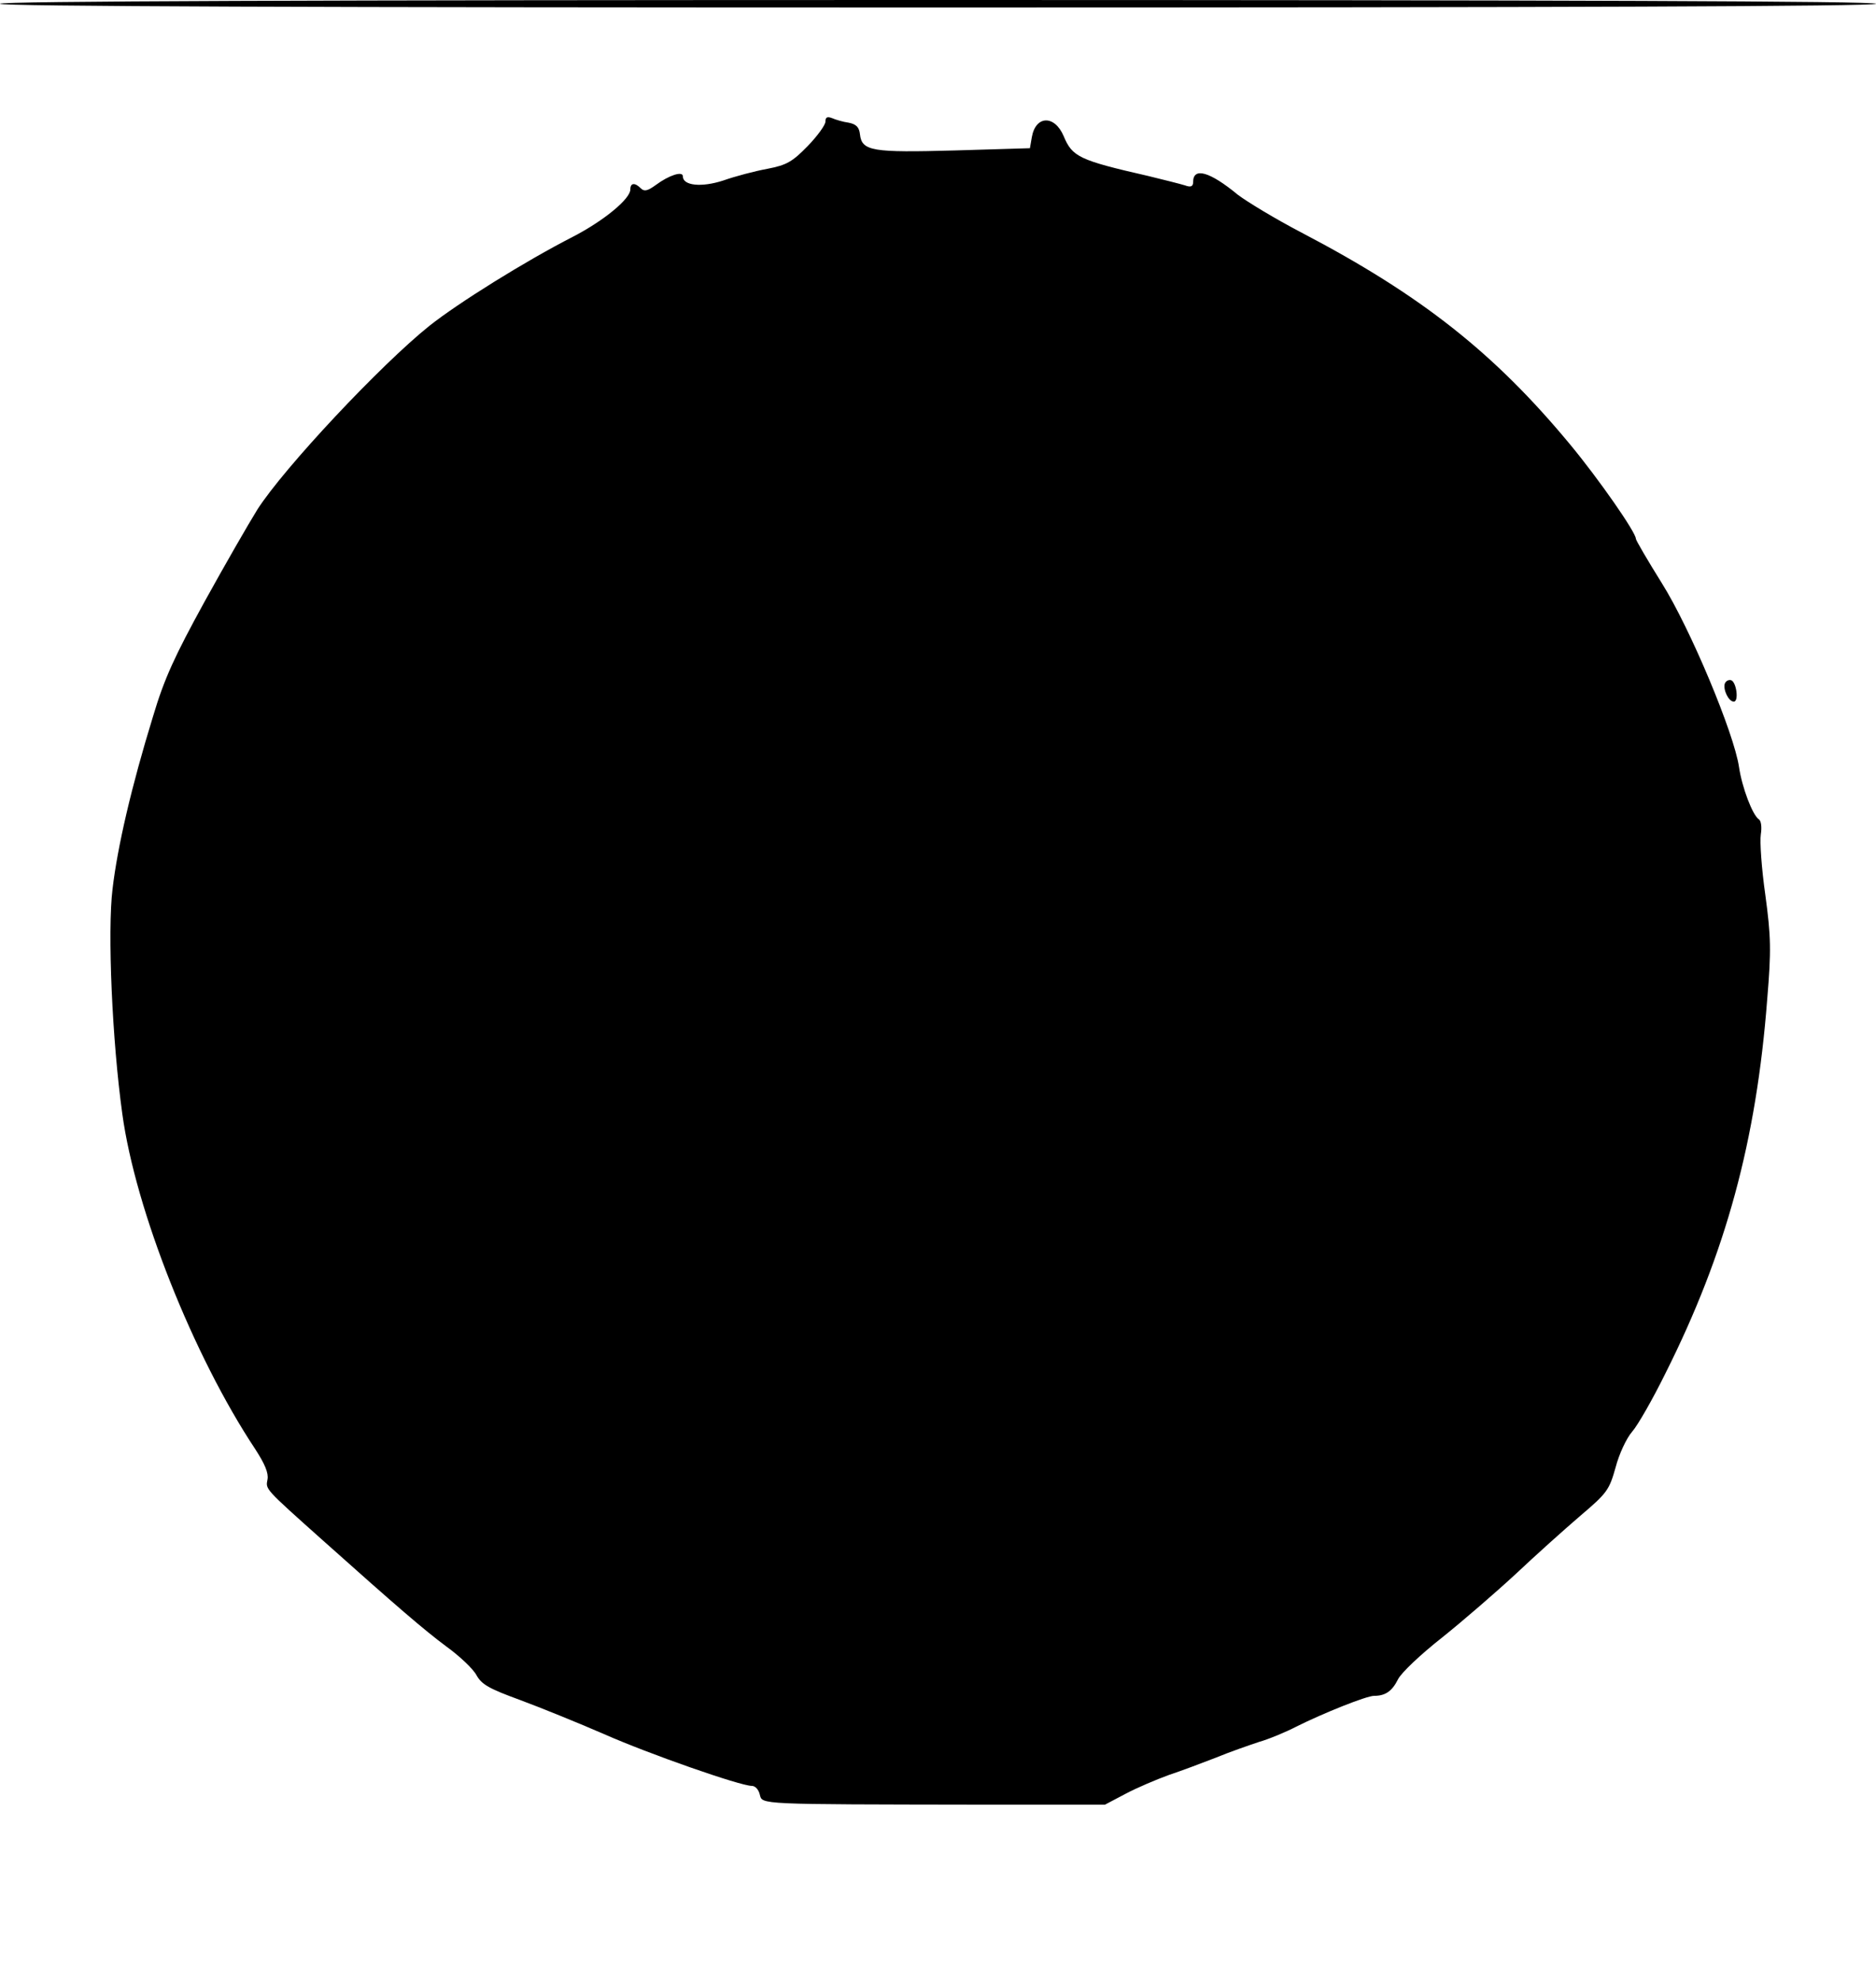<?xml version="1.0" encoding="UTF-8" standalone="yes"?>
<svg version="1.0" xmlns="http://www.w3.org/2000/svg" width="500" height="528" viewBox="0 0 500 528" preserveAspectRatio="xMidYMid meet">
  <g transform="translate(0,528) scale(0.1,-0.1)" fill="#000000" stroke="none">
    <path d="M0 5270 c0 -7 840 -10 2500 -10 1660 0 2500 3 2500 10 0 7 -840 10
-2500 10 -1660 0 -2500 -3 -2500 -10z"/>
    <path d="M2200 4956 c0 -9 -21 -38 -47 -65 -41 -42 -56 -51 -108 -61 -33 -6
-86 -20 -117 -31 -58 -19 -108 -14 -108 11 0 15 -37 3 -72 -23 -22 -16 -31
-18 -40 -9 -16 16 -28 15 -28 -3 0 -25 -70 -83 -153 -126 -127 -65 -305 -176
-382 -237 -130 -104 -388 -379 -459 -490 -23 -37 -87 -148 -141 -246 -79 -144
-107 -204 -137 -305 -58 -188 -95 -349 -108 -460 -14 -113 -1 -406 26 -600 35
-256 189 -644 354 -893 26 -40 36 -64 33 -81 -5 -27 -10 -22 149 -164 197
-176 268 -237 327 -281 36 -26 72 -60 81 -77 14 -25 34 -36 116 -66 54 -20
155 -61 224 -91 120 -53 363 -138 394 -138 9 0 18 -10 21 -23 7 -27 -9 -26
590 -27 l330 0 55 29 c30 16 82 38 115 50 33 11 89 32 125 46 36 15 88 33 115
42 28 8 73 27 100 41 72 36 187 82 207 82 30 0 48 12 64 44 8 17 61 67 117
111 55 44 144 121 197 170 53 50 130 119 172 155 72 61 77 69 94 129 9 35 29
78 44 95 15 17 55 87 89 156 161 321 242 619 271 996 11 131 10 168 -5 279
-10 70 -15 142 -12 161 3 19 1 36 -5 40 -17 11 -45 85 -53 139 -13 90 -130
370 -206 491 -38 61 -69 114 -69 118 0 17 -98 158 -175 251 -202 244 -397 398
-716 565 -69 36 -145 82 -170 101 -75 62 -119 74 -119 34 0 -12 -6 -15 -22 -9
-13 4 -57 15 -98 25 -184 42 -202 51 -225 106 -24 57 -75 56 -85 -3 l-5 -29
-200 -6 c-220 -6 -248 -2 -253 43 -2 19 -10 27 -30 31 -15 2 -35 8 -44 12 -13
5 -18 3 -18 -9z"/>
    <path d="M4597 3458 c-5 -16 10 -48 24 -48 14 0 7 52 -7 57 -7 2 -14 -2 -17
-9z"/>
  </g>
</svg>